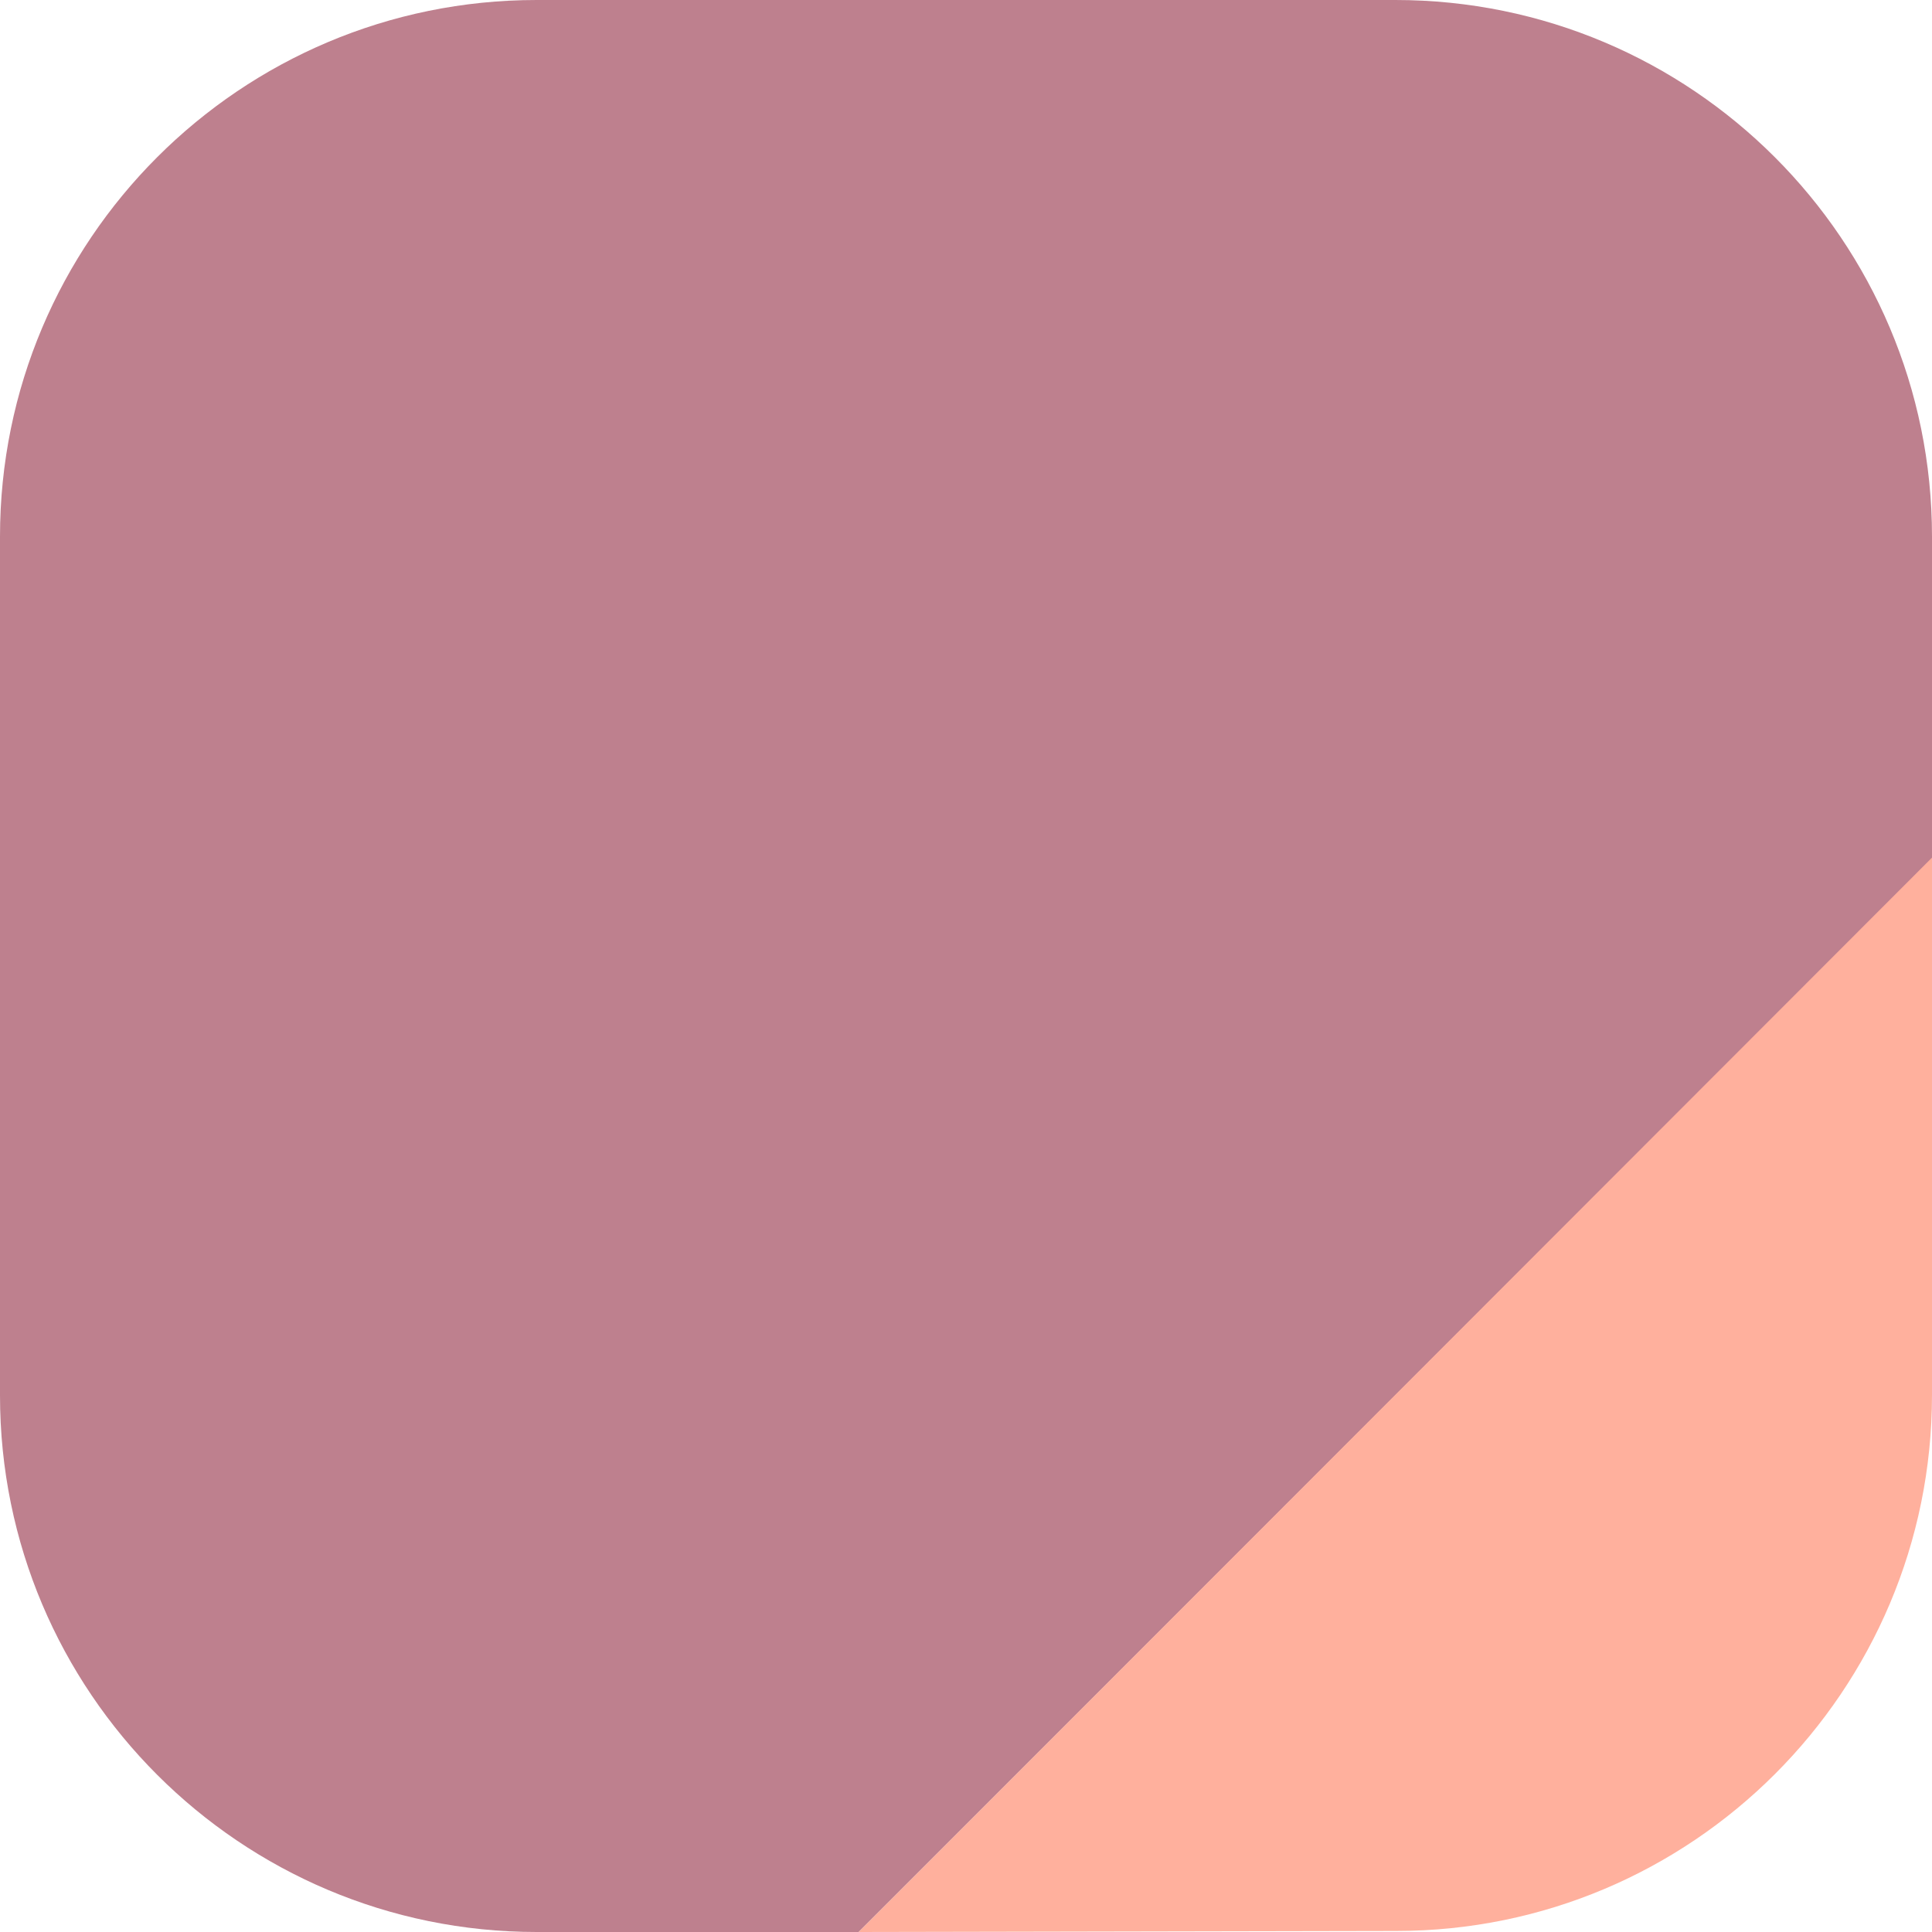 <svg width="90" height="90" viewBox="0 0 90 90" fill="none" xmlns="http://www.w3.org/2000/svg">
<path d="M90 40L40 90H25C11.193 90 6.443e-07 78.807 0 65V25C6.44258e-07 11.193 11.193 6.443e-07 25 0H65C78.807 6.443e-07 90 11.193 90 25V40Z" fill="#BE808E"/>
<path d="M90 64.981C90 78.772 78.823 89.952 65.035 89.952L40 90L90 39.952V64.981Z" fill="#FFB09D"/>
</svg>
